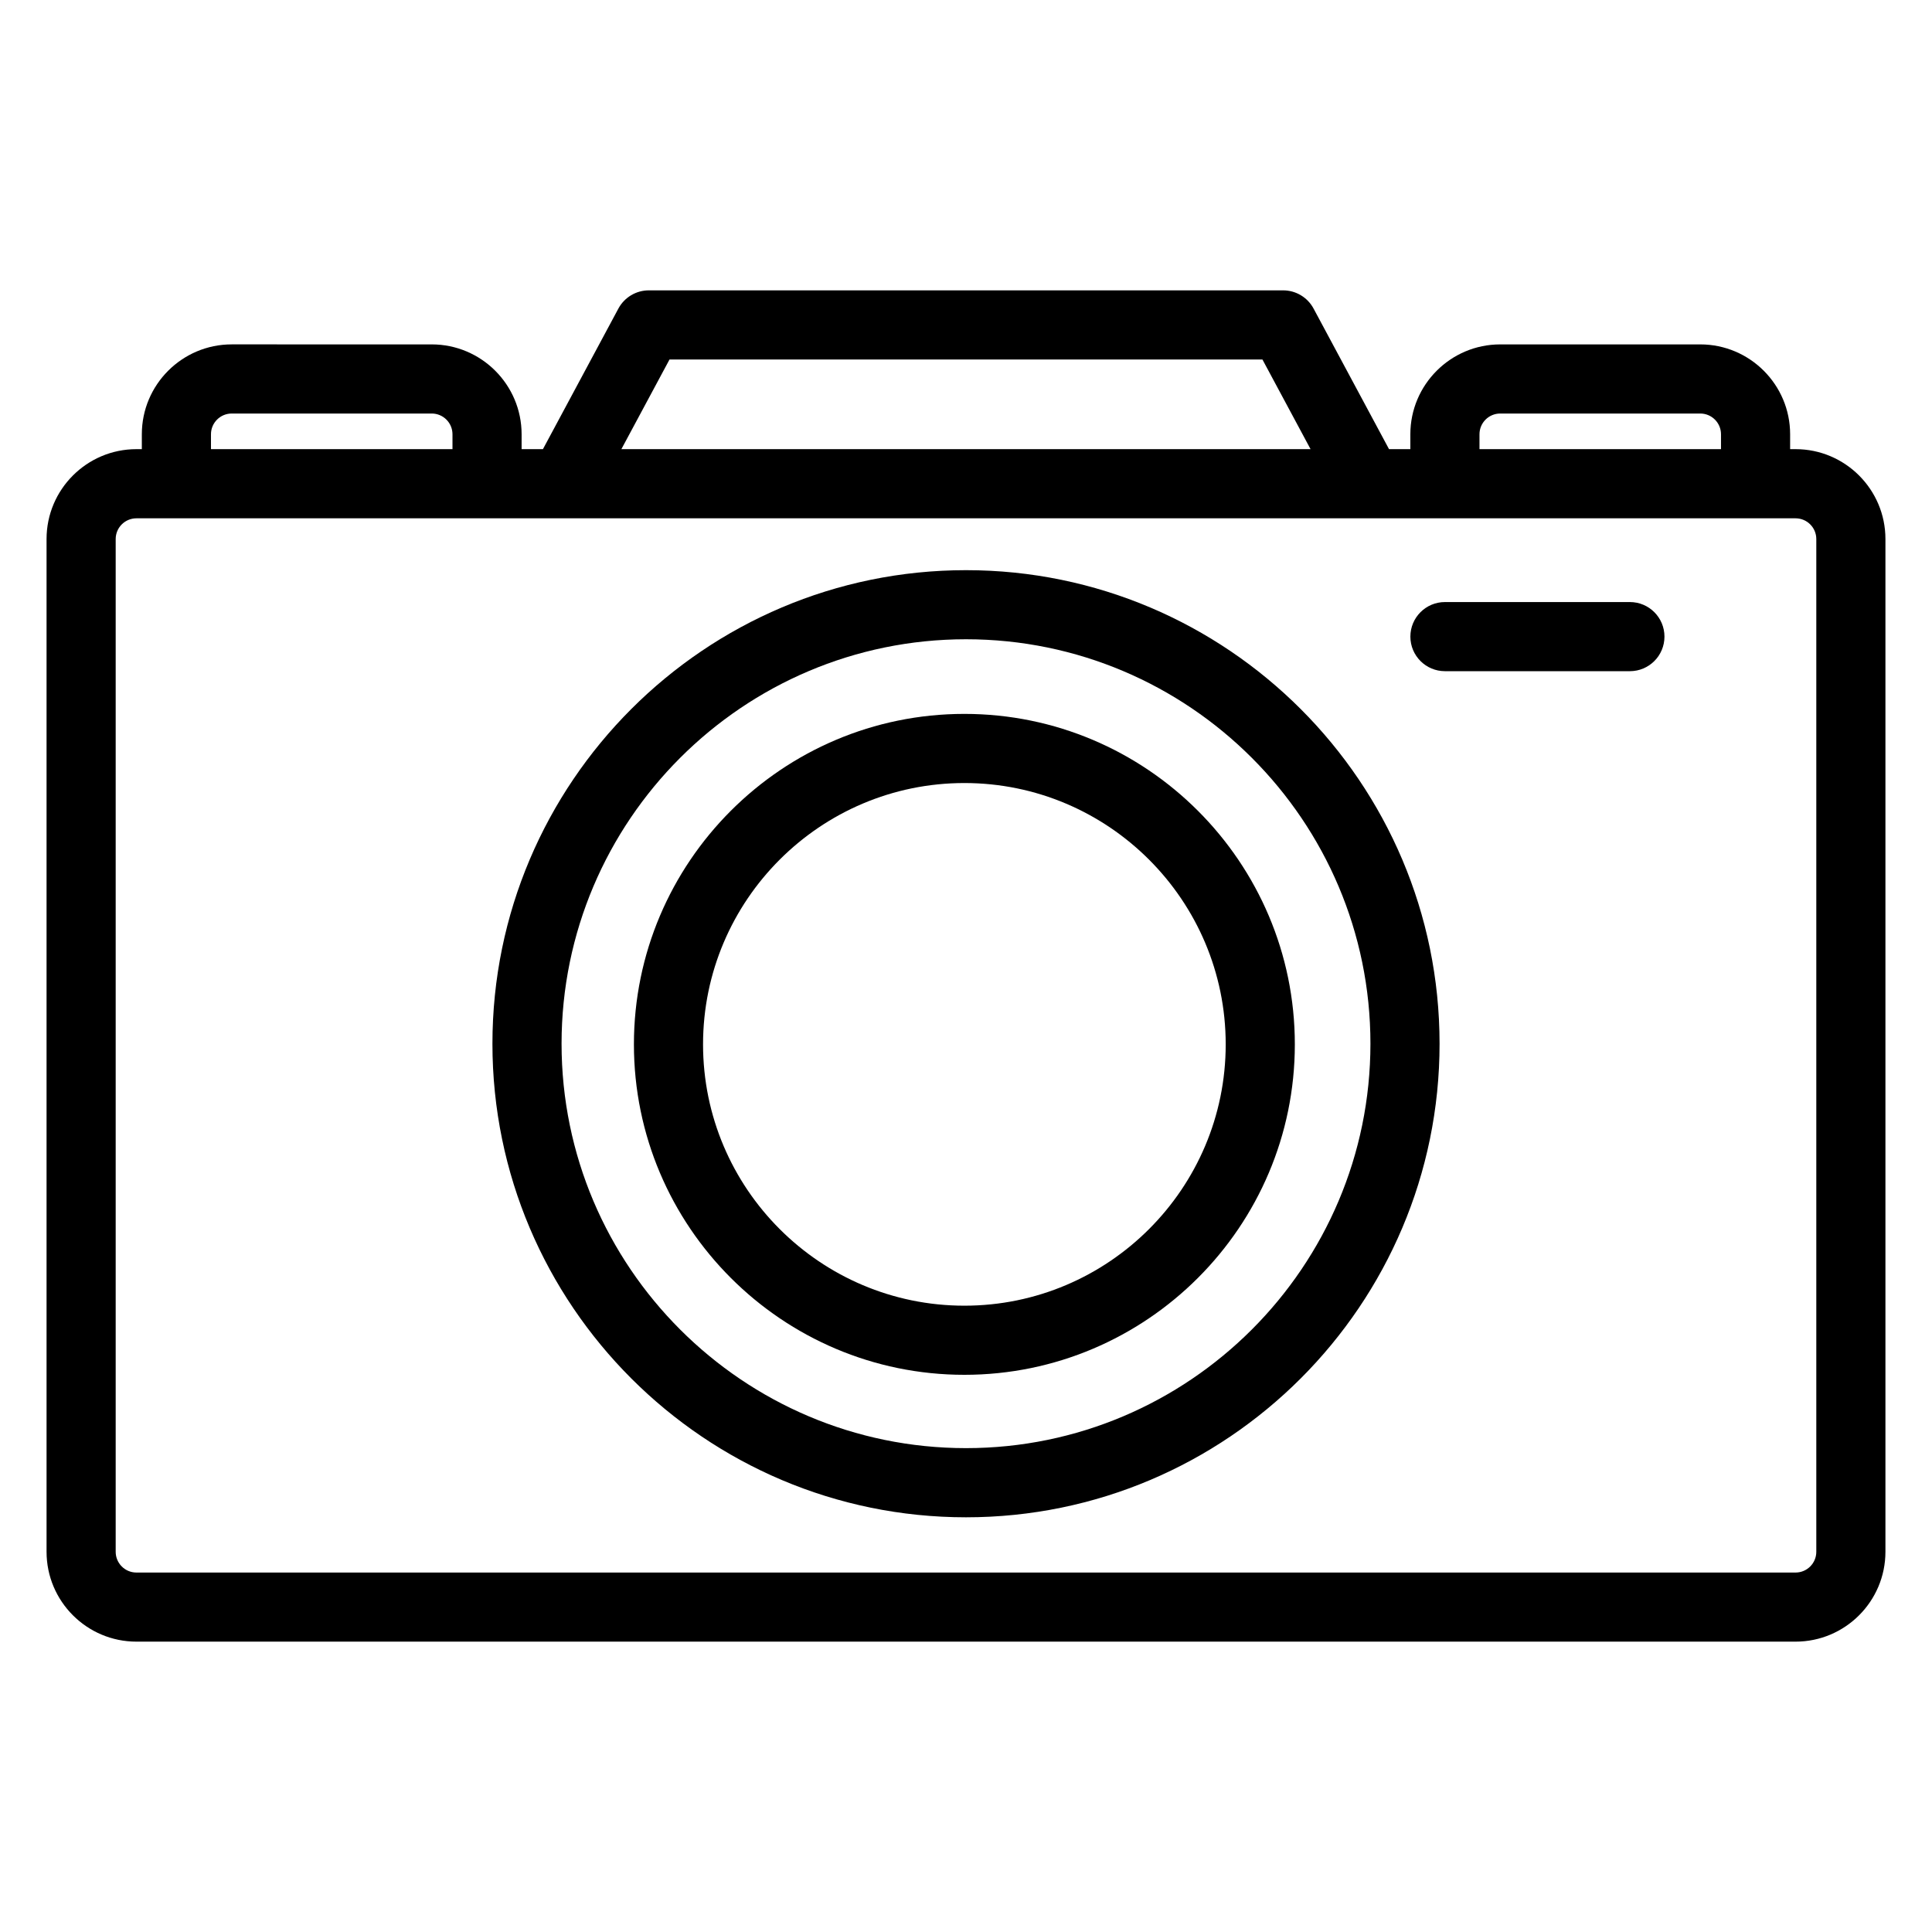 <?xml version="1.0" encoding="UTF-8"?>
<!-- The Best Svg Icon site in the world: iconSvg.co, Visit us! https://iconsvg.co -->
<svg fill="#000000" width="800px" height="800px" version="1.1" viewBox="144 144 512 512" xmlns="http://www.w3.org/2000/svg">
 <g>
  <path d="m619.84 263.03h-1.438v-3.945c0-13.133-10.684-23.816-23.816-23.816h-53.012c-13.133 0-23.816 10.684-23.816 23.816v3.945h-5.652l-19.996-37.254c-1.594-2.973-4.695-4.828-8.07-4.828h-168.09c-3.375 0-6.477 1.855-8.07 4.828l-19.996 37.254h-5.652v-3.945c0-13.133-10.684-23.816-23.816-23.816l-53.012-0.004c-13.133 0-23.816 10.684-23.816 23.816v3.945l-1.434 0.004c-13.133 0-23.816 10.684-23.816 23.816v268.39c0 13.133 10.684 23.816 23.816 23.816h439.69c13.133 0 23.816-10.684 23.816-23.816v-268.39c0-13.133-10.684-23.816-23.816-23.816zm-83.762-3.945c0-3.031 2.465-5.496 5.496-5.496h53.012c3.031 0 5.496 2.465 5.496 5.496v3.945h-64.004zm-214.65-19.816h157.13l12.754 23.762h-182.64zm-121.52 19.816c0-3.031 2.465-5.496 5.496-5.496h53.012c3.031 0 5.496 2.465 5.496 5.496v3.945h-64.004zm425.43 296.16c0 3.031-2.465 5.496-5.496 5.496h-439.69c-3.031 0-5.496-2.465-5.496-5.496v-268.39c0-3.031 2.465-5.496 5.496-5.496h439.69c3.031 0 5.496 2.465 5.496 5.496z"/>
  <path d="m400 295.1c-69.199 0-125.5 56.297-125.5 125.5s56.297 125.5 125.5 125.5 125.5-56.297 125.5-125.5c-0.004-69.199-56.301-125.5-125.5-125.5zm0 232.67c-59.098 0-107.18-48.078-107.18-107.18s48.078-107.18 107.18-107.18 107.18 48.078 107.18 107.18c-0.004 59.098-48.082 107.18-107.18 107.18z"/>
  <path d="m399.57 333.19c-48.289 0-87.574 39.285-87.574 87.574s39.285 87.574 87.574 87.574c48.289 0 87.574-39.285 87.574-87.574s-39.285-87.574-87.574-87.574zm0 156.83c-38.188 0-69.254-31.066-69.254-69.254s31.066-69.254 69.254-69.254 69.254 31.066 69.254 69.254-31.066 69.254-69.254 69.254z"/>
  <path d="m575.94 303.55h-49.016c-5.059 0-9.16 4.102-9.16 9.16 0 5.059 4.102 9.16 9.16 9.16h49.016c5.059 0 9.16-4.102 9.16-9.16 0-5.059-4.102-9.16-9.16-9.16z"/>
 </g>
</svg>
